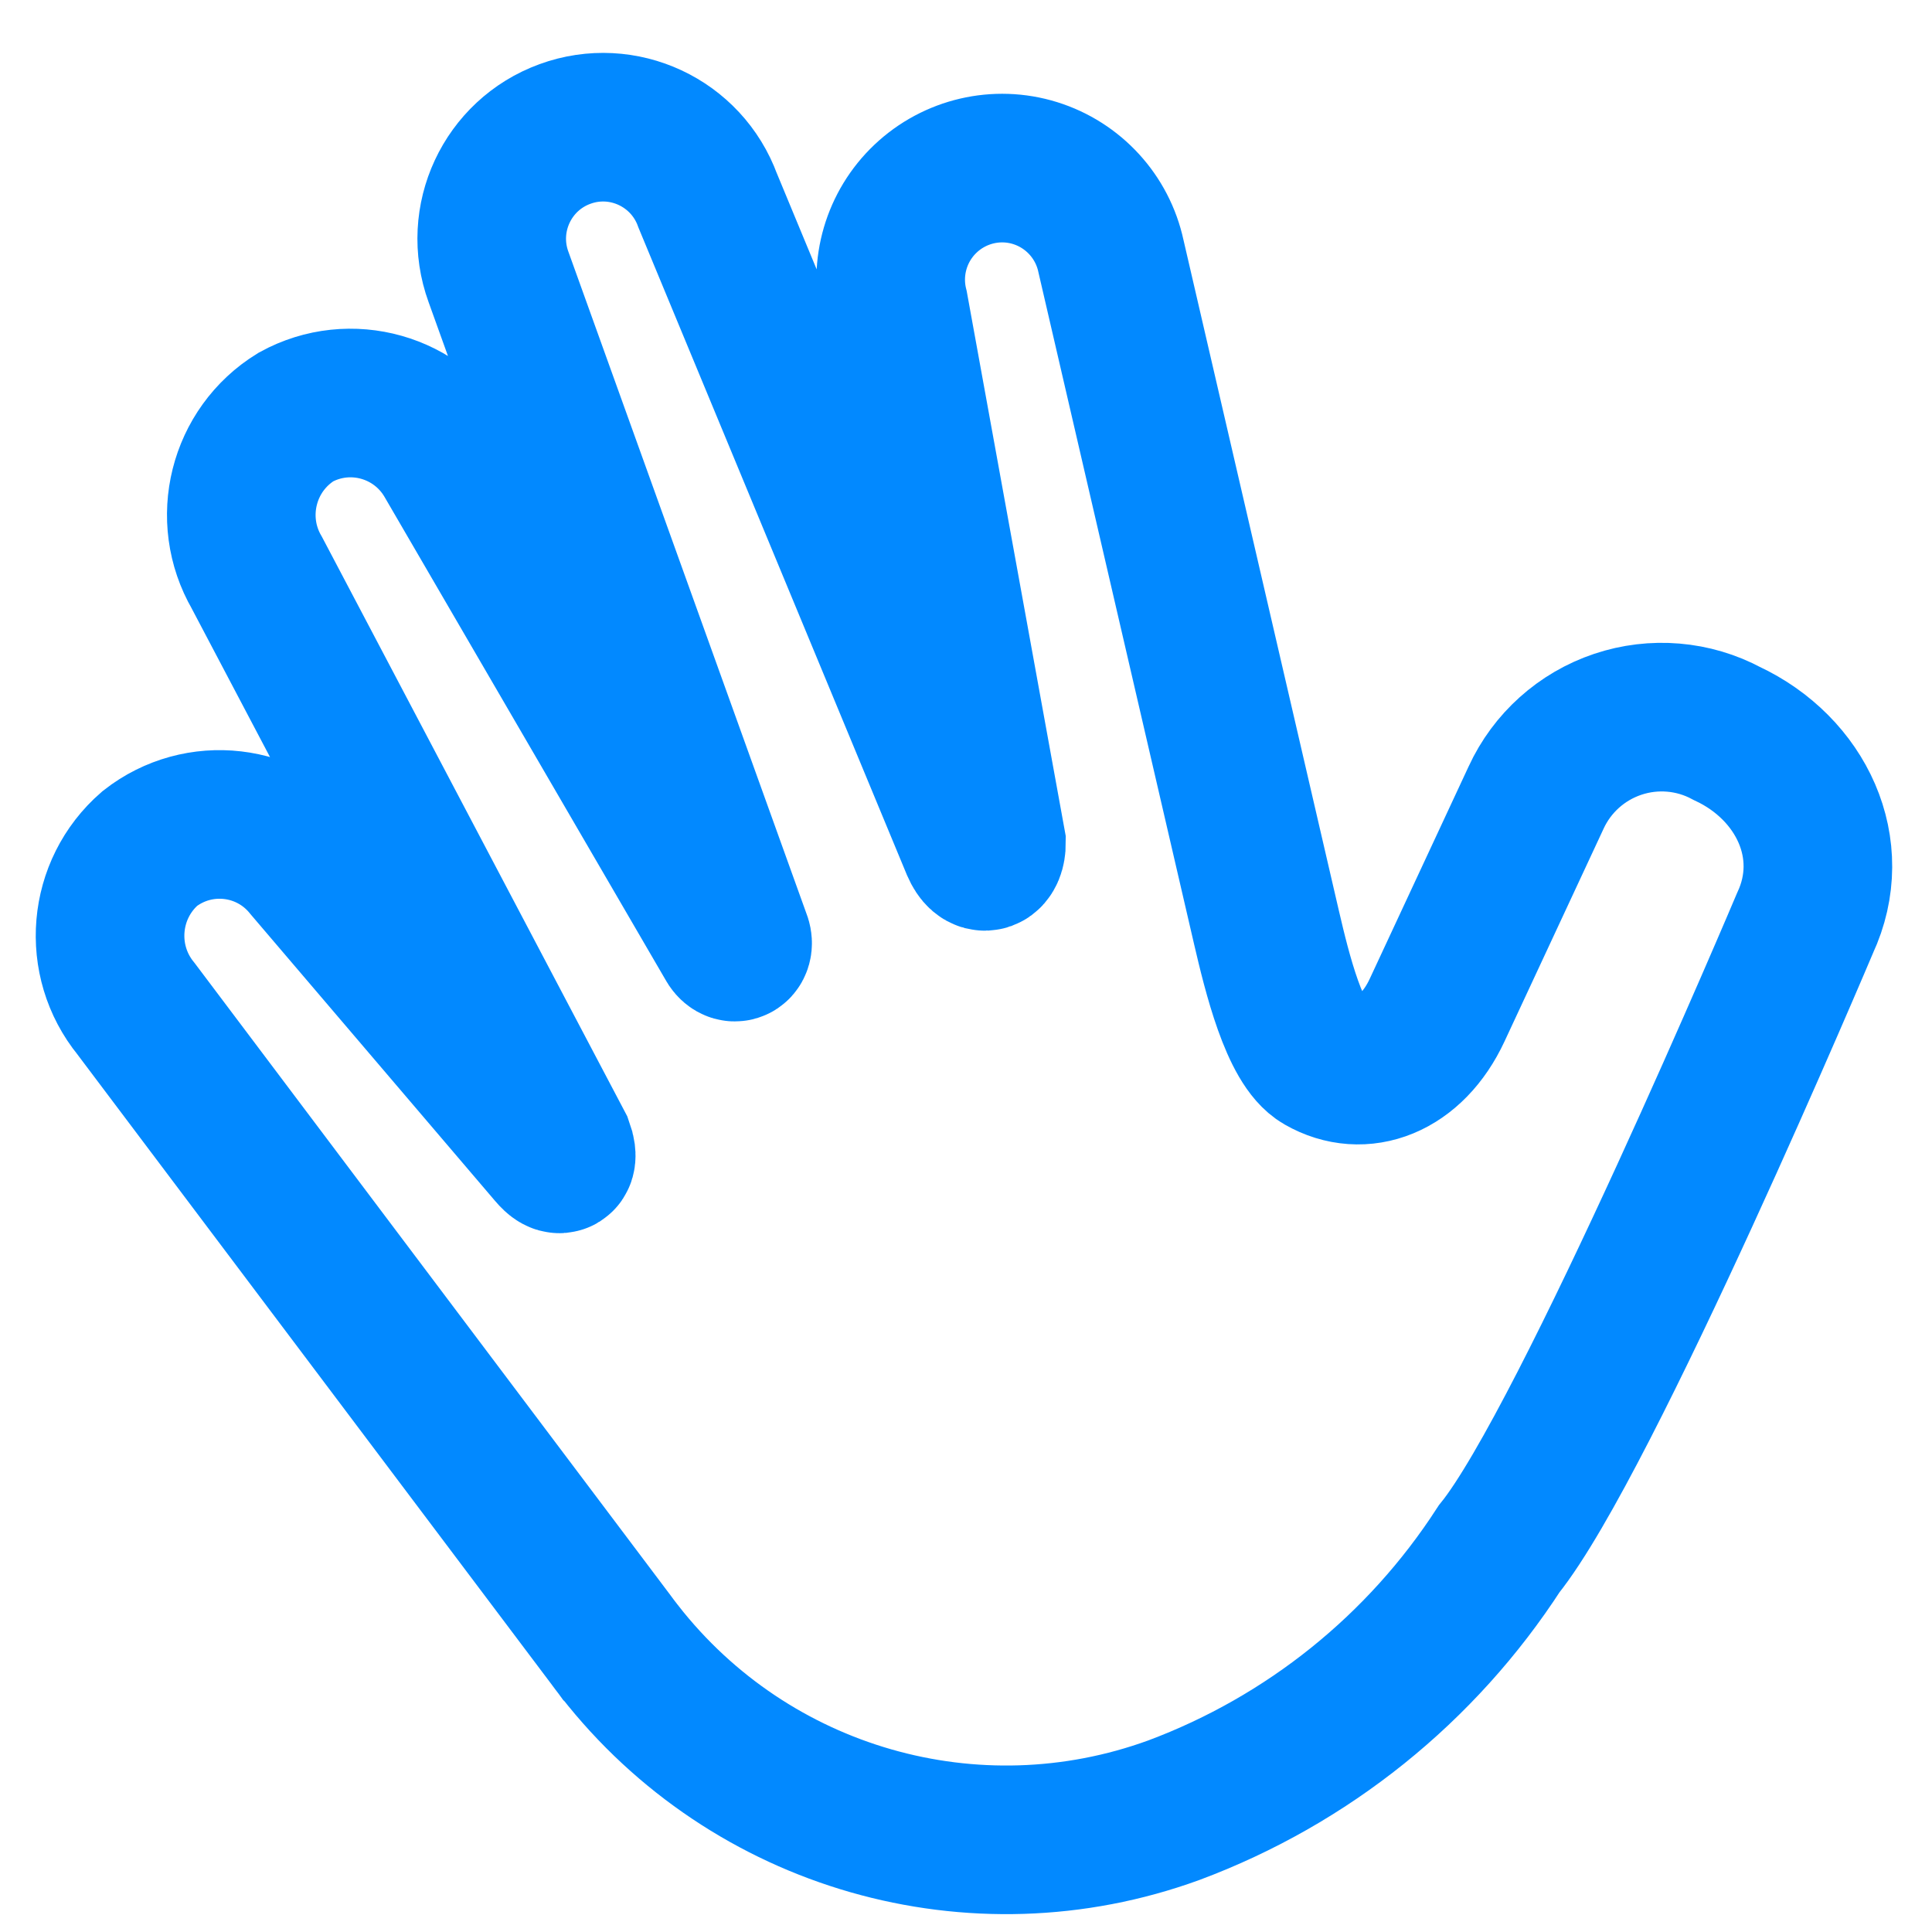 <?xml version="1.0" encoding="UTF-8"?>
<svg width="26px" height="26px" viewBox="0 0 26 26" version="1.1" xmlns="http://www.w3.org/2000/svg" xmlns:xlink="http://www.w3.org/1999/xlink">
    <title>icon-hand-blue</title>
    <g id="icon-hand-blue" stroke="none" stroke-width="1" fill="none" fill-rule="evenodd">
        <path d="M23.55,13.489 C23.209,13.107 22.724,12.883 22.212,12.87 C21.699,12.857 21.203,13.056 20.842,13.421 L18.611,15.654 C18.03,16.235 17.33,16.237 16.922,15.753 C16.652,15.434 16.759,14.448 16.835,13.821 L17.958,4.616 C18.032,4.08 17.811,3.545 17.38,3.217 C16.95,2.89 16.376,2.821 15.879,3.036 C15.382,3.251 15.039,3.717 14.982,4.256 L13.746,11.487 C13.681,11.667 13.543,11.699 13.528,11.455 L13.114,2.058 C13.114,1.23 12.444,0.558 11.616,0.559 C10.789,0.559 10.117,1.231 10.117,2.06 L10.081,11.529 C10.089,11.638 9.996,11.67 9.979,11.545 L8.65,4.155 C8.509,3.331 7.735,2.773 6.91,2.9 C6.089,3.069 5.552,3.864 5.7,4.69 L6.882,13.337 C6.882,13.491 6.831,13.579 6.758,13.381 L4.99,8.642 C4.722,7.852 3.87,7.426 3.077,7.684 C2.293,7.984 1.889,8.854 2.165,9.647 L5.264,19.804 C5.28,19.86 5.297,19.915 5.315,19.971 L5.321,19.992 L5.323,19.996 C6.207,22.719 8.741,24.56 11.601,24.559 C13.52,24.543 15.384,23.91 16.917,22.751 L16.917,22.751 C18.52,21.784 23.664,16.247 23.664,16.247 C24.446,15.466 24.33,14.27 23.55,13.489 Z" id="Icon_ionic-md-hand" stroke="#0289FF" stroke-width="2" fill-rule="nonzero" transform="translate(13.137, 12.559) rotate(-20) translate(-13.137, -12.559) "></path>
    </g>
</svg>
